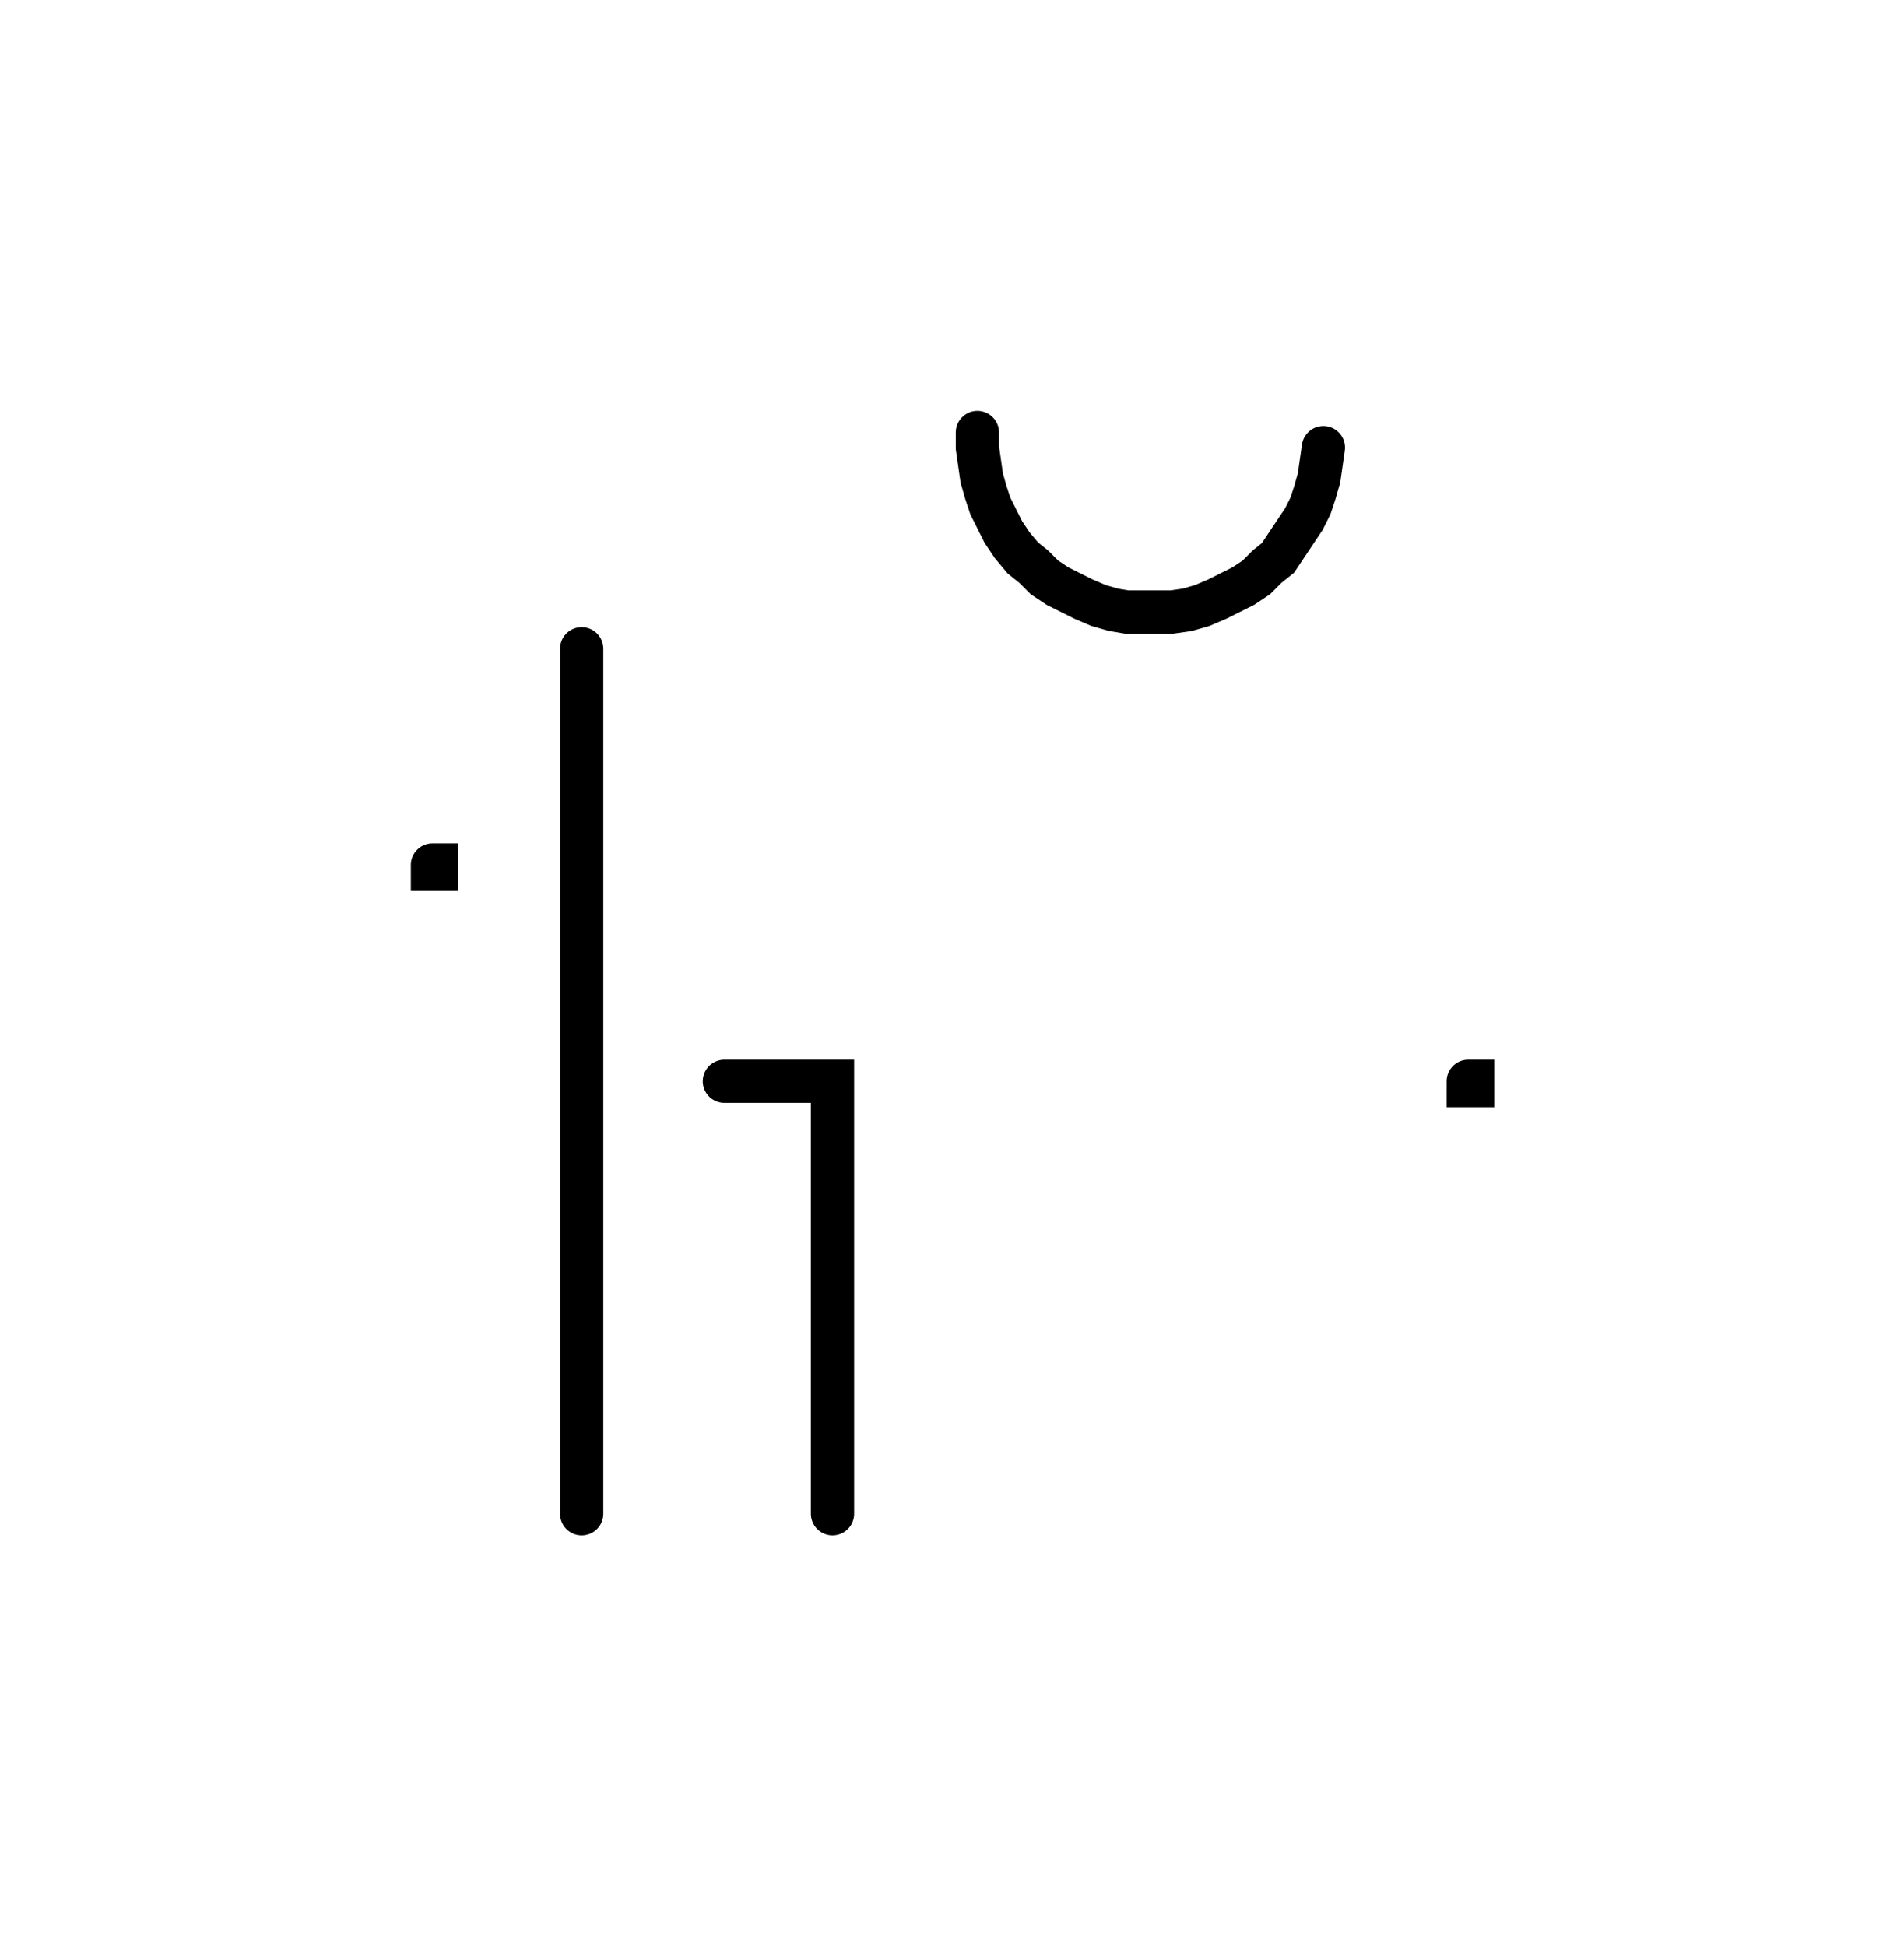 <svg xmlns="http://www.w3.org/2000/svg" width="88.051" height="90.0" style="fill:none; stroke-linecap:round;">
    <rect width="100%" height="100%" fill="#FFFFFF" />
<path stroke="#000000" stroke-width="2" d="M 90,50" />
<path stroke="#000000" stroke-width="2" d="M 20,40 20.2,40 20.2,40.2 20,40.2 20,40" />
<path stroke="#000000" stroke-width="2" d="M 26.9,70" />
<path stroke="#000000" stroke-width="2" d="M 26.9,30 26.9,70" />
<path stroke="#000000" stroke-width="2" d="M 33.5,70" />
<path stroke="#000000" stroke-width="2" d="M 33.5,50 38.5,50 38.5,70" />
<path stroke="#000000" stroke-width="2" d="M 45.2,70" />
<path stroke="#000000" stroke-width="2" d="M 45.2,20 45.2,20.7 45.3,21.4 45.4,22.1 45.6,22.8 45.8,23.4 46.1,24 46.4,24.6 46.8,25.2 47.3,25.8 47.8,26.2 48.3,26.7 48.9,27.1 49.5,27.4 50.1,27.7 50.8,28 51.5,28.2 52.1,28.3 52.8,28.3 53.5,28.3 54.2,28.3 54.9,28.2 55.6,28 56.3,27.7 56.9,27.4 57.5,27.1 58.1,26.7 58.6,26.2 59.1,25.8 59.5,25.2 59.9,24.6 60.3,24 60.6,23.4 60.8,22.8 61,22.1 61.1,21.4 61.2,20.7" />
<path stroke="#000000" stroke-width="2" d="M 67.9,70" />
<path stroke="#000000" stroke-width="2" d="M 67.9,50 68.1,50 68.1,50.2 67.9,50.2 67.9,50" />
</svg>